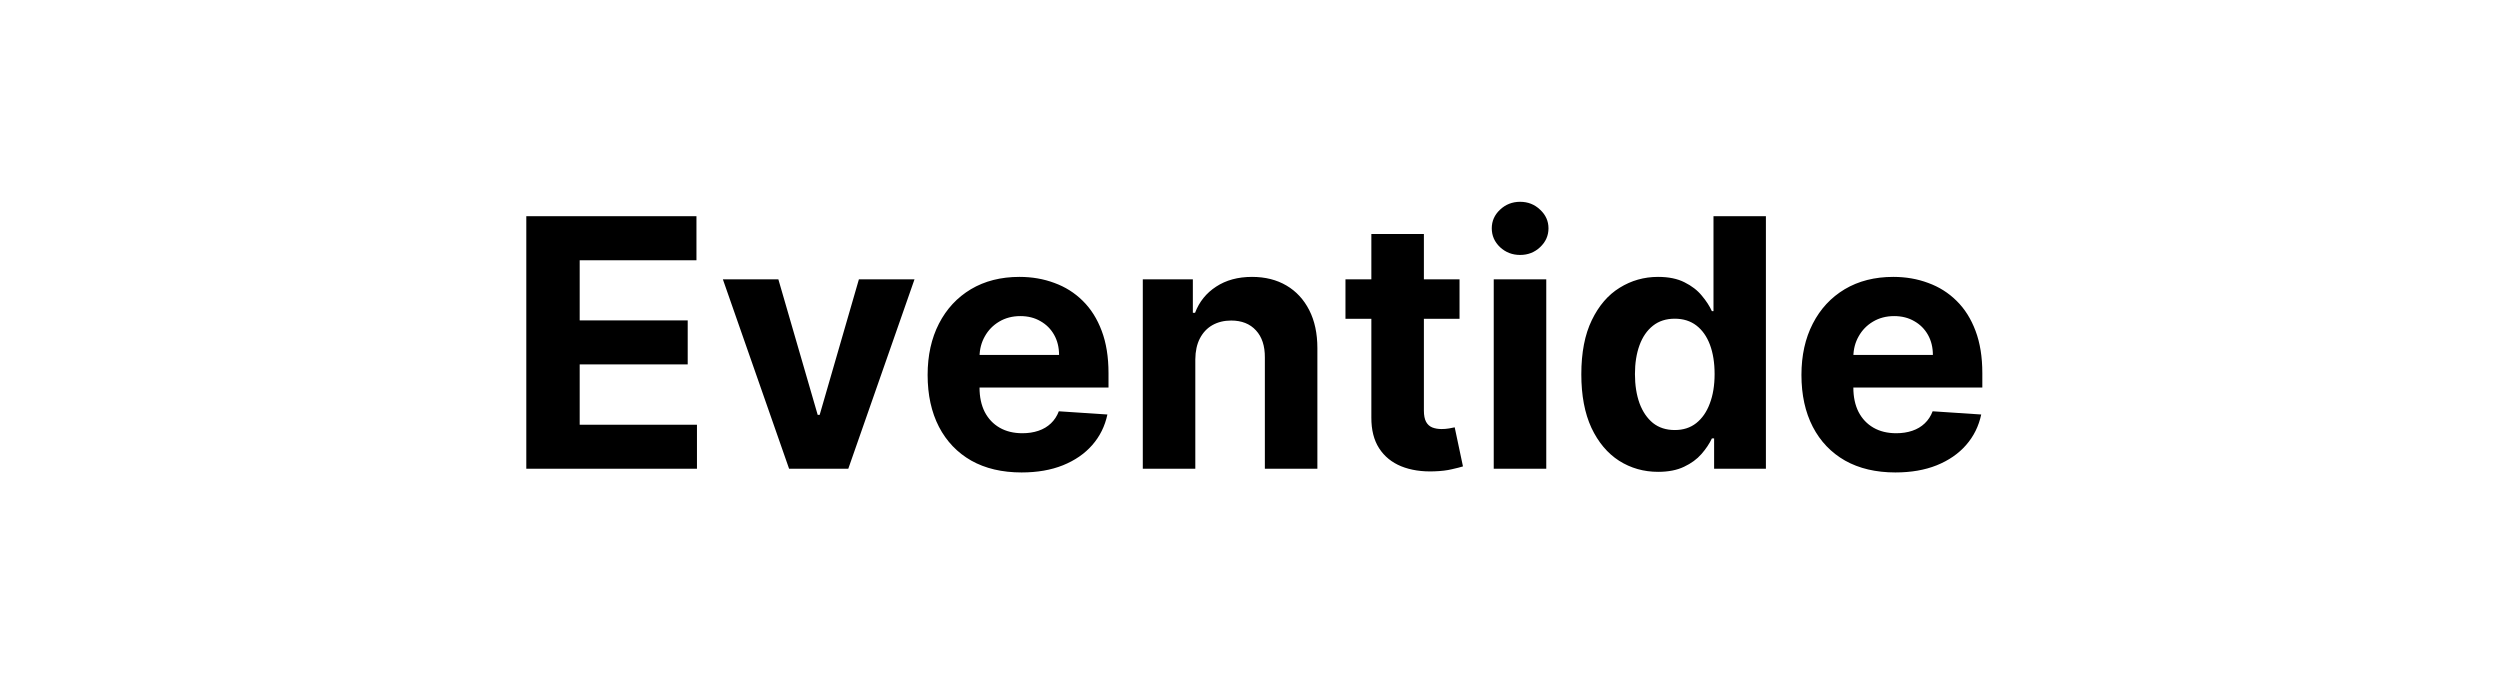<svg width="144" height="40" viewBox="0 0 144 40" fill="none" xmlns="http://www.w3.org/2000/svg">
<path d="M30.315 27V12.454H40.116V14.99H33.39V18.456H39.612V20.991H33.39V24.465H40.145V27H30.315ZM52.675 16.091L48.861 27H45.452L41.638 16.091H44.834L47.099 23.896H47.213L49.472 16.091H52.675ZM58.843 27.213C57.721 27.213 56.755 26.986 55.945 26.531C55.14 26.072 54.52 25.423 54.084 24.585C53.649 23.742 53.431 22.746 53.431 21.595C53.431 20.473 53.649 19.488 54.084 18.641C54.52 17.793 55.133 17.133 55.924 16.659C56.719 16.186 57.652 15.949 58.722 15.949C59.442 15.949 60.112 16.065 60.732 16.297C61.357 16.524 61.902 16.867 62.366 17.327C62.834 17.786 63.199 18.364 63.459 19.06C63.72 19.751 63.85 20.561 63.85 21.489V22.32H54.639V20.445H61.002C61.002 20.009 60.907 19.623 60.718 19.287C60.529 18.951 60.266 18.688 59.93 18.499C59.598 18.305 59.212 18.207 58.772 18.207C58.313 18.207 57.906 18.314 57.55 18.527C57.2 18.735 56.925 19.017 56.727 19.372C56.528 19.723 56.426 20.113 56.421 20.544V22.327C56.421 22.866 56.521 23.333 56.719 23.726C56.923 24.119 57.209 24.422 57.579 24.635C57.948 24.848 58.386 24.954 58.893 24.954C59.229 24.954 59.537 24.907 59.816 24.812C60.095 24.718 60.334 24.576 60.533 24.386C60.732 24.197 60.884 23.965 60.988 23.69L63.786 23.875C63.644 24.547 63.353 25.134 62.913 25.636C62.477 26.134 61.914 26.522 61.222 26.801C60.536 27.076 59.743 27.213 58.843 27.213ZM68.85 20.693V27H65.825V16.091H68.708V18.016H68.836C69.077 17.381 69.482 16.879 70.05 16.51C70.619 16.136 71.308 15.949 72.117 15.949C72.875 15.949 73.535 16.115 74.099 16.446C74.662 16.777 75.1 17.251 75.413 17.866C75.725 18.477 75.881 19.206 75.881 20.054V27H72.856V20.594C72.861 19.926 72.69 19.405 72.344 19.031C71.999 18.652 71.523 18.463 70.917 18.463C70.51 18.463 70.15 18.551 69.837 18.726C69.53 18.901 69.288 19.157 69.113 19.493C68.942 19.824 68.855 20.224 68.85 20.693ZM84.069 16.091V18.364H77.499V16.091H84.069ZM78.99 13.477H82.016V23.648C82.016 23.927 82.059 24.145 82.144 24.301C82.229 24.453 82.347 24.559 82.499 24.621C82.655 24.682 82.835 24.713 83.039 24.713C83.181 24.713 83.323 24.701 83.465 24.678C83.607 24.649 83.716 24.628 83.791 24.614L84.267 26.865C84.116 26.912 83.903 26.967 83.628 27.028C83.354 27.095 83.02 27.135 82.627 27.149C81.898 27.178 81.258 27.081 80.709 26.858C80.165 26.635 79.741 26.29 79.438 25.821C79.135 25.352 78.986 24.76 78.99 24.046V13.477ZM86.039 27V16.091H89.065V27H86.039ZM87.559 14.685C87.109 14.685 86.724 14.536 86.402 14.237C86.084 13.934 85.926 13.572 85.926 13.151C85.926 12.734 86.084 12.376 86.402 12.078C86.724 11.775 87.109 11.624 87.559 11.624C88.009 11.624 88.393 11.775 88.71 12.078C89.032 12.376 89.193 12.734 89.193 13.151C89.193 13.572 89.032 13.934 88.71 14.237C88.393 14.536 88.009 14.685 87.559 14.685ZM95.508 27.178C94.68 27.178 93.93 26.965 93.257 26.538C92.59 26.108 92.059 25.475 91.666 24.642C91.278 23.804 91.084 22.776 91.084 21.56C91.084 20.31 91.285 19.27 91.688 18.442C92.09 17.608 92.625 16.986 93.293 16.574C93.965 16.157 94.701 15.949 95.501 15.949C96.112 15.949 96.621 16.053 97.028 16.261C97.44 16.465 97.772 16.721 98.023 17.028C98.278 17.331 98.472 17.63 98.605 17.923H98.697V12.454H101.716V27H98.733V25.253H98.605C98.463 25.556 98.262 25.857 98.001 26.155C97.746 26.448 97.412 26.692 97 26.886C96.593 27.081 96.096 27.178 95.508 27.178ZM96.467 24.77C96.955 24.77 97.367 24.637 97.703 24.372C98.044 24.102 98.305 23.726 98.484 23.243C98.669 22.76 98.761 22.194 98.761 21.546C98.761 20.897 98.671 20.333 98.492 19.855C98.312 19.377 98.051 19.008 97.71 18.747C97.369 18.487 96.955 18.357 96.467 18.357C95.97 18.357 95.551 18.491 95.21 18.761C94.869 19.031 94.611 19.405 94.436 19.884C94.261 20.362 94.173 20.916 94.173 21.546C94.173 22.18 94.261 22.741 94.436 23.229C94.616 23.712 94.874 24.09 95.21 24.365C95.551 24.635 95.97 24.77 96.467 24.77ZM109.175 27.213C108.053 27.213 107.087 26.986 106.277 26.531C105.472 26.072 104.852 25.423 104.417 24.585C103.981 23.742 103.763 22.746 103.763 21.595C103.763 20.473 103.981 19.488 104.417 18.641C104.852 17.793 105.465 17.133 106.256 16.659C107.051 16.186 107.984 15.949 109.054 15.949C109.774 15.949 110.444 16.065 111.064 16.297C111.689 16.524 112.234 16.867 112.698 17.327C113.167 17.786 113.531 18.364 113.792 19.06C114.052 19.751 114.182 20.561 114.182 21.489V22.32H104.971V20.445H111.334C111.334 20.009 111.239 19.623 111.05 19.287C110.861 18.951 110.598 18.688 110.262 18.499C109.93 18.305 109.544 18.207 109.104 18.207C108.645 18.207 108.238 18.314 107.882 18.527C107.532 18.735 107.257 19.017 107.059 19.372C106.86 19.723 106.758 20.113 106.753 20.544V22.327C106.753 22.866 106.853 23.333 107.051 23.726C107.255 24.119 107.542 24.422 107.911 24.635C108.28 24.848 108.718 24.954 109.225 24.954C109.561 24.954 109.869 24.907 110.148 24.812C110.427 24.718 110.667 24.576 110.865 24.386C111.064 24.197 111.216 23.965 111.32 23.69L114.118 23.875C113.976 24.547 113.685 25.134 113.245 25.636C112.809 26.134 112.246 26.522 111.554 26.801C110.868 27.076 110.075 27.213 109.175 27.213Z" fill="black"/>
</svg>
